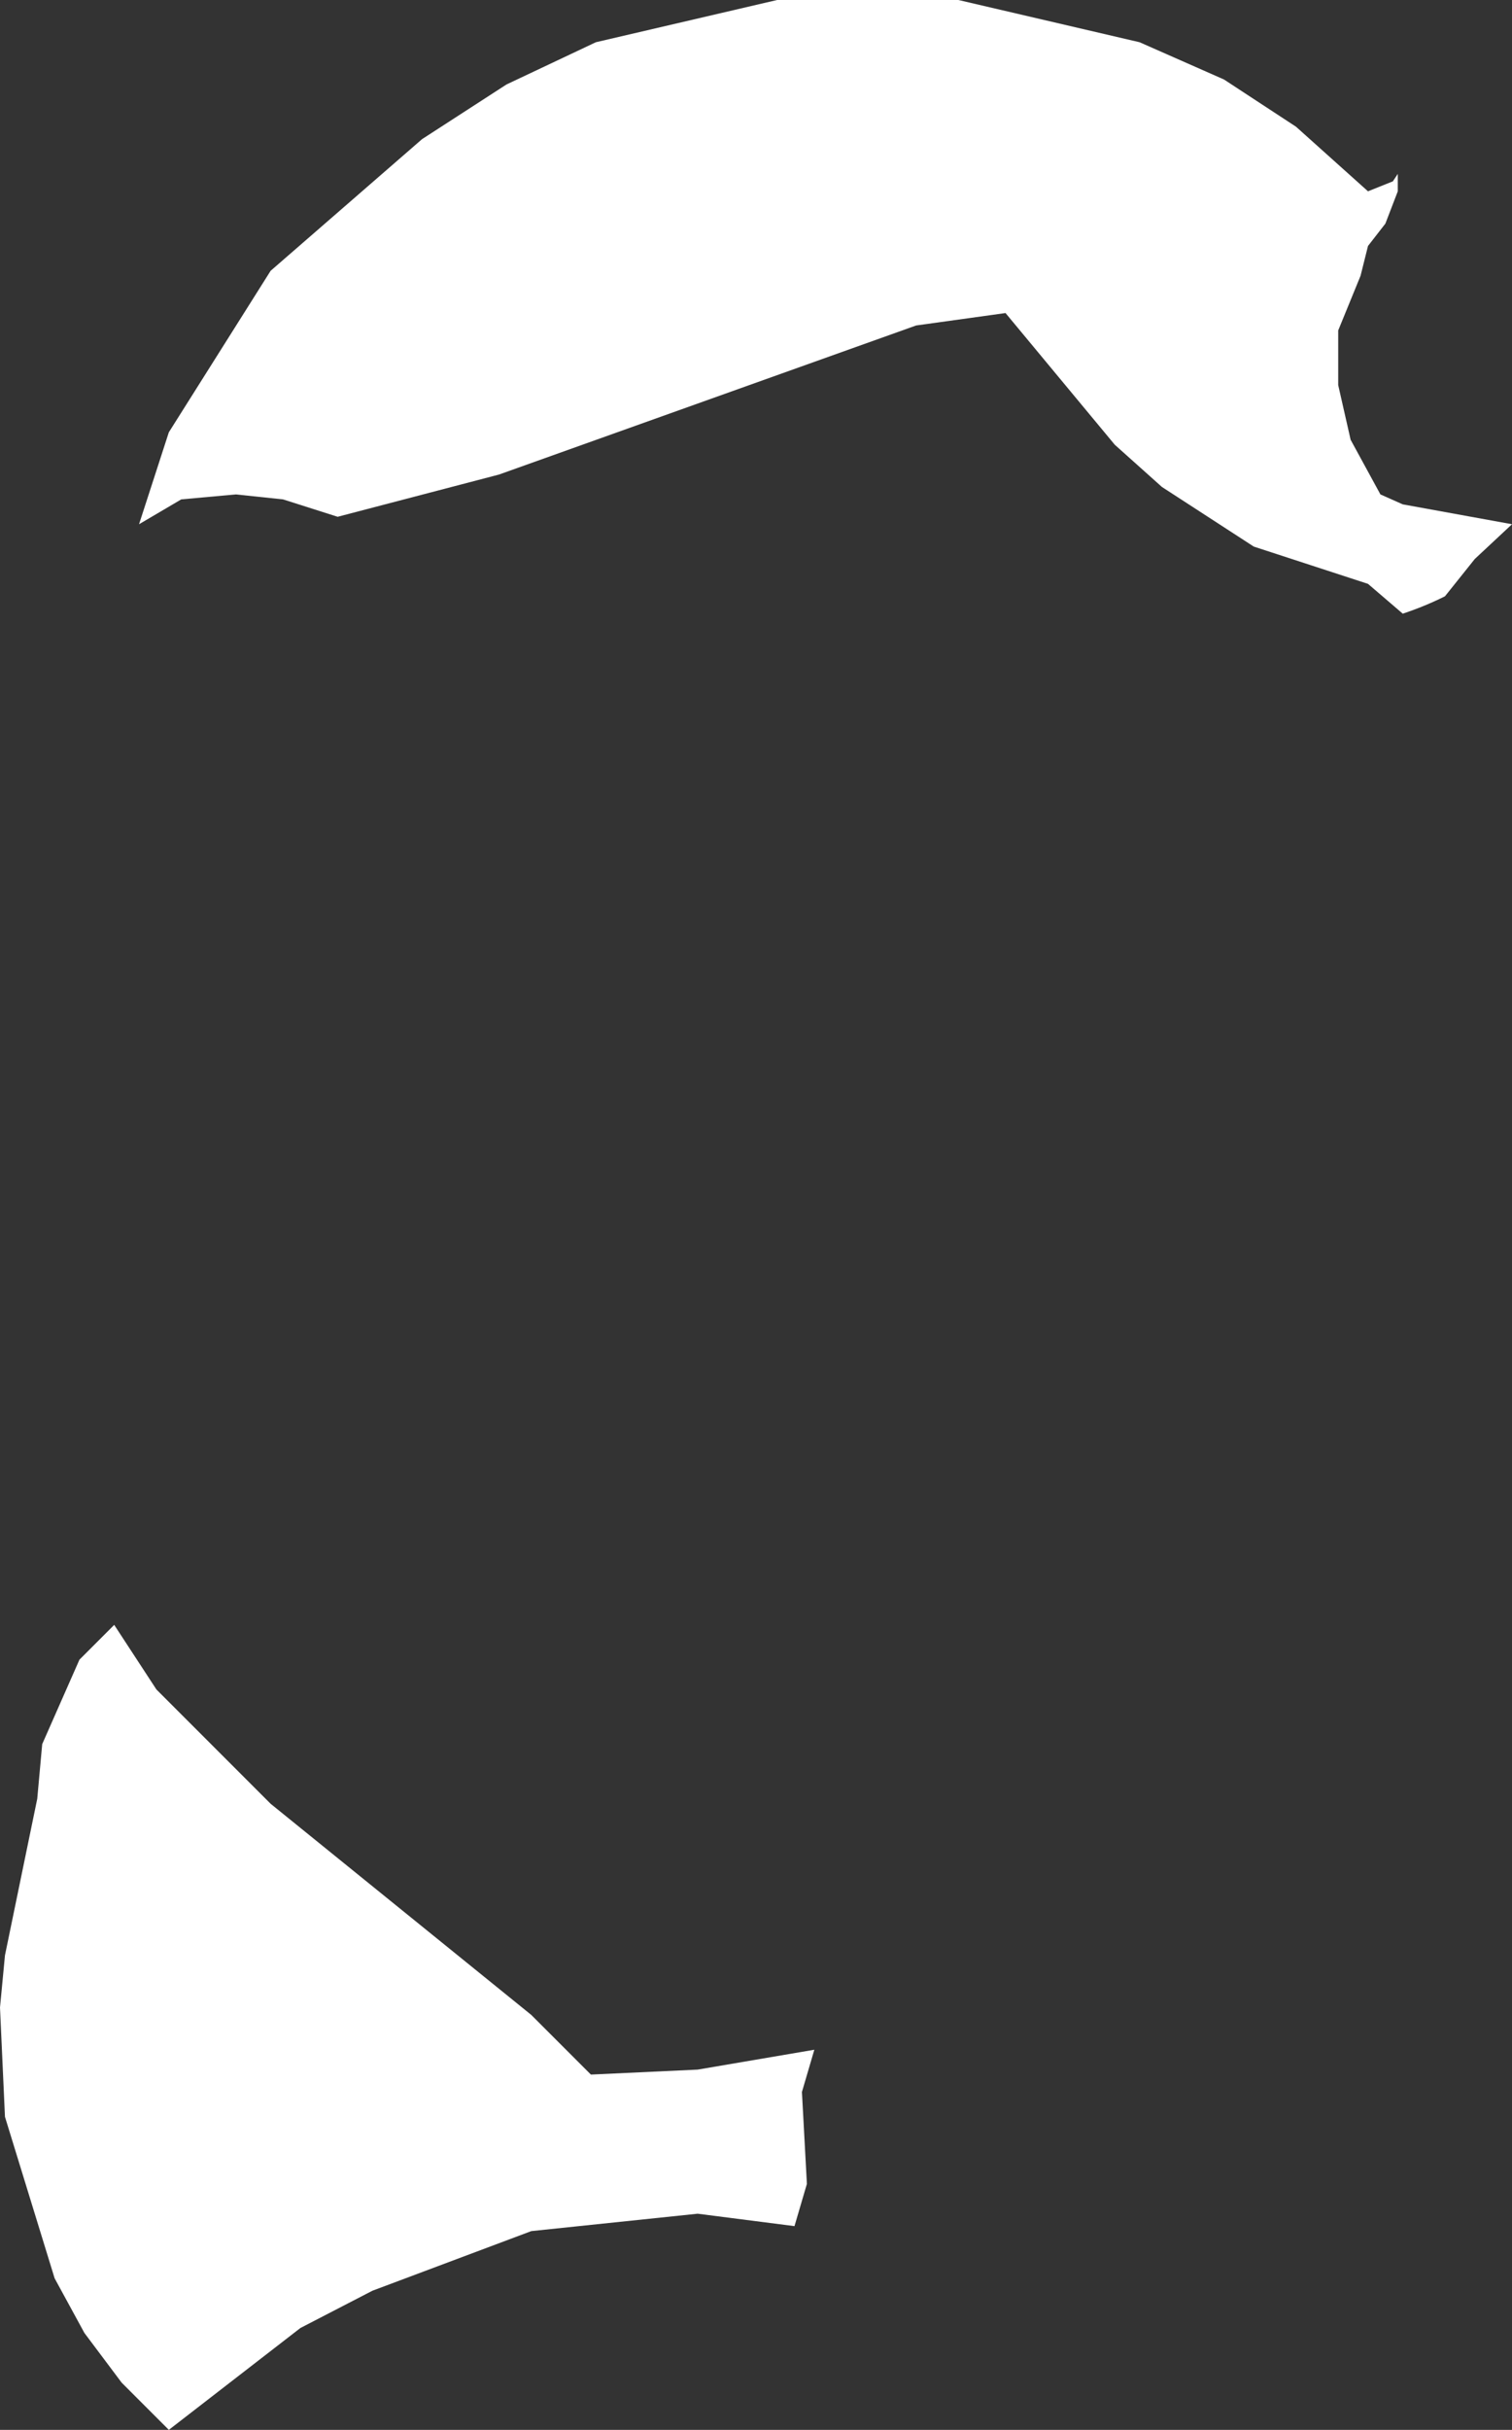 <?xml version="1.0" encoding="UTF-8" standalone="no"?>
<svg xmlns:xlink="http://www.w3.org/1999/xlink" height="48.9px" width="30.45px" xmlns="http://www.w3.org/2000/svg">
  <rect width="100%" height="100%" fill="#333333" stroke="none"/>
  <g transform="matrix(1.0, 0.0, 0.0, 1.0, 0.0, 0.0)">
    <path d="M10.2 1.7 L12.0 0.85 15.65 0.0 19.3 0.0 22.95 0.85 24.65 1.6 26.1 2.55 27.55 3.85 28.05 3.65 28.15 3.5 28.15 3.85 27.9 4.5 27.55 4.95 27.4 5.55 26.95 6.65 26.95 7.75 27.2 8.85 27.8 9.95 28.25 10.15 30.45 10.55 29.7 11.25 29.1 12.0 Q28.7 12.2 28.25 12.35 L27.55 11.75 25.25 11.0 23.4 9.8 22.45 8.95 20.25 6.3 18.45 6.55 10.05 9.55 6.8 10.4 5.7 10.05 4.75 9.95 3.65 10.05 2.8 10.55 3.4 8.7 5.45 5.45 8.5 2.8 10.2 1.7 M3.15 34.0 L5.45 36.3 10.7 40.55 11.9 41.75 14.05 41.65 16.4 41.25 16.15 42.1 16.25 43.95 16.0 44.8 14.05 44.55 10.7 44.9 7.5 46.1 6.05 46.85 3.4 48.9 2.45 47.95 1.7 46.95 1.1 45.85 0.1 42.6 0.0 40.4 0.1 39.35 0.75 36.2 0.85 35.1 1.6 33.4 2.3 32.7 3.15 34.0" fill="#ffffff" fill-rule="evenodd" stroke="none"/>
  </g>
</svg>
